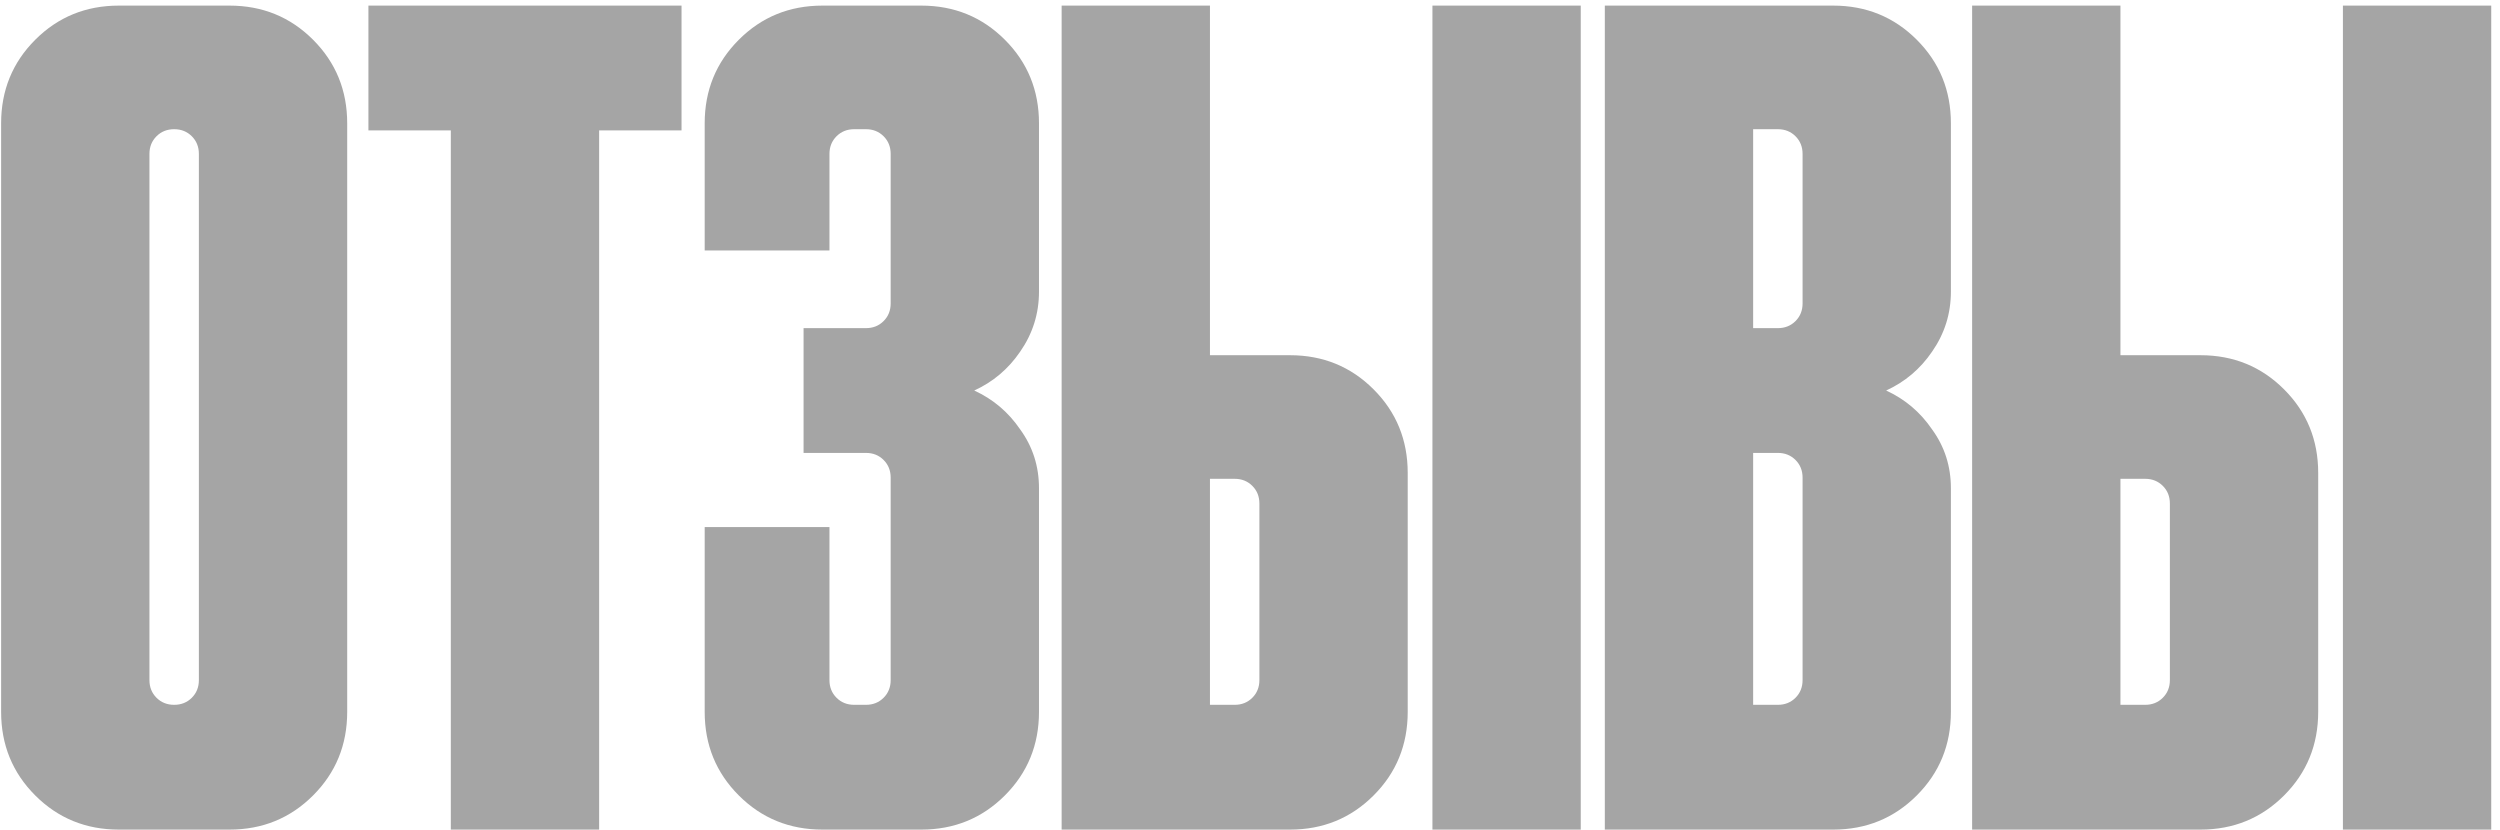 <?xml version="1.0" encoding="UTF-8"?> <svg xmlns="http://www.w3.org/2000/svg" width="223" height="74" viewBox="0 0 223 74" fill="none"><path d="M20.47 0.5C23.41 0.5 25.895 1.515 27.925 3.545C29.955 5.575 30.97 8.06 30.97 11V63.5C30.97 66.44 29.955 68.925 27.925 70.955C25.895 72.985 23.41 74 20.47 74H10.6C7.66 74 5.175 72.985 3.145 70.955C1.115 68.925 0.1 66.44 0.1 63.5V11C0.1 8.06 1.115 5.575 3.145 3.545C5.175 1.515 7.66 0.5 10.6 0.5H20.47ZM13.33 60.665C13.33 61.295 13.54 61.82 13.96 62.24C14.38 62.66 14.905 62.87 15.535 62.87C16.165 62.87 16.69 62.66 17.11 62.24C17.53 61.82 17.74 61.295 17.74 60.665V13.73C17.74 13.1 17.53 12.575 17.11 12.155C16.69 11.735 16.165 11.525 15.535 11.525C14.905 11.525 14.38 11.735 13.96 12.155C13.54 12.575 13.33 13.1 13.33 13.73V60.665ZM32.863 0.5H60.793V11.63H53.443V74H40.213V11.63H32.863V0.5ZM62.858 22.34V11C62.858 8.06 63.873 5.575 65.903 3.545C67.933 1.515 70.418 0.5 73.358 0.5H82.178C85.118 0.5 87.603 1.515 89.633 3.545C91.663 5.575 92.678 8.06 92.678 11V26.015C92.678 27.975 92.118 29.76 90.998 31.37C89.948 32.91 88.583 34.065 86.903 34.835C88.583 35.605 89.948 36.76 90.998 38.3C92.118 39.84 92.678 41.59 92.678 43.55V63.5C92.678 66.44 91.663 68.925 89.633 70.955C87.603 72.985 85.118 74 82.178 74H73.358C70.418 74 67.933 72.985 65.903 70.955C63.873 68.925 62.858 66.44 62.858 63.5V47.015H73.988V60.665C73.988 61.295 74.198 61.82 74.618 62.24C75.038 62.66 75.563 62.87 76.193 62.87H77.243C77.873 62.87 78.398 62.66 78.818 62.24C79.238 61.82 79.448 61.295 79.448 60.665V42.605C79.448 41.975 79.238 41.45 78.818 41.03C78.398 40.61 77.873 40.4 77.243 40.4H71.678V29.27H77.243C77.873 29.27 78.398 29.06 78.818 28.64C79.238 28.22 79.448 27.695 79.448 27.065V13.73C79.448 13.1 79.238 12.575 78.818 12.155C78.398 11.735 77.873 11.525 77.243 11.525H76.193C75.563 11.525 75.038 11.735 74.618 12.155C74.198 12.575 73.988 13.1 73.988 13.73V22.34H62.858ZM107.928 0.5V31.685H115.068C118.008 31.685 120.493 32.7 122.523 34.73C124.553 36.76 125.568 39.245 125.568 42.185V63.5C125.568 66.44 124.553 68.925 122.523 70.955C120.493 72.985 118.008 74 115.068 74H94.698V0.5H107.928ZM107.928 62.87H110.133C110.763 62.87 111.288 62.66 111.708 62.24C112.128 61.82 112.338 61.295 112.338 60.665V44.915C112.338 44.285 112.128 43.76 111.708 43.34C111.288 42.92 110.763 42.71 110.133 42.71H107.928V62.87ZM141.003 0.5V74H127.773V0.5H141.003ZM156.38 29.27H158.585C159.215 29.27 159.74 29.06 160.16 28.64C160.58 28.22 160.79 27.695 160.79 27.065V13.73C160.79 13.1 160.58 12.575 160.16 12.155C159.74 11.735 159.215 11.525 158.585 11.525H156.38V29.27ZM158.585 62.87C159.215 62.87 159.74 62.66 160.16 62.24C160.58 61.82 160.79 61.295 160.79 60.665V42.605C160.79 41.975 160.58 41.45 160.16 41.03C159.74 40.61 159.215 40.4 158.585 40.4H156.38V62.87H158.585ZM163.52 0.5C166.46 0.5 168.945 1.515 170.975 3.545C173.005 5.575 174.02 8.06 174.02 11V26.015C174.02 27.975 173.46 29.76 172.34 31.37C171.29 32.91 169.925 34.065 168.245 34.835C169.925 35.605 171.29 36.76 172.34 38.3C173.46 39.84 174.02 41.59 174.02 43.55V63.5C174.02 66.44 173.005 68.925 170.975 70.955C168.945 72.985 166.46 74 163.52 74H143.15V0.5H163.52ZM189.143 0.5V31.685H196.283C199.223 31.685 201.708 32.7 203.738 34.73C205.768 36.76 206.783 39.245 206.783 42.185V63.5C206.783 66.44 205.768 68.925 203.738 70.955C201.708 72.985 199.223 74 196.283 74H175.913V0.5H189.143ZM189.143 62.87H191.348C191.978 62.87 192.503 62.66 192.923 62.24C193.343 61.82 193.553 61.295 193.553 60.665V44.915C193.553 44.285 193.343 43.76 192.923 43.34C192.503 42.92 191.978 42.71 191.348 42.71H189.143V62.87ZM222.218 0.5V74H208.988V0.5H222.218Z" fill="#A5A5A5"></path></svg> 